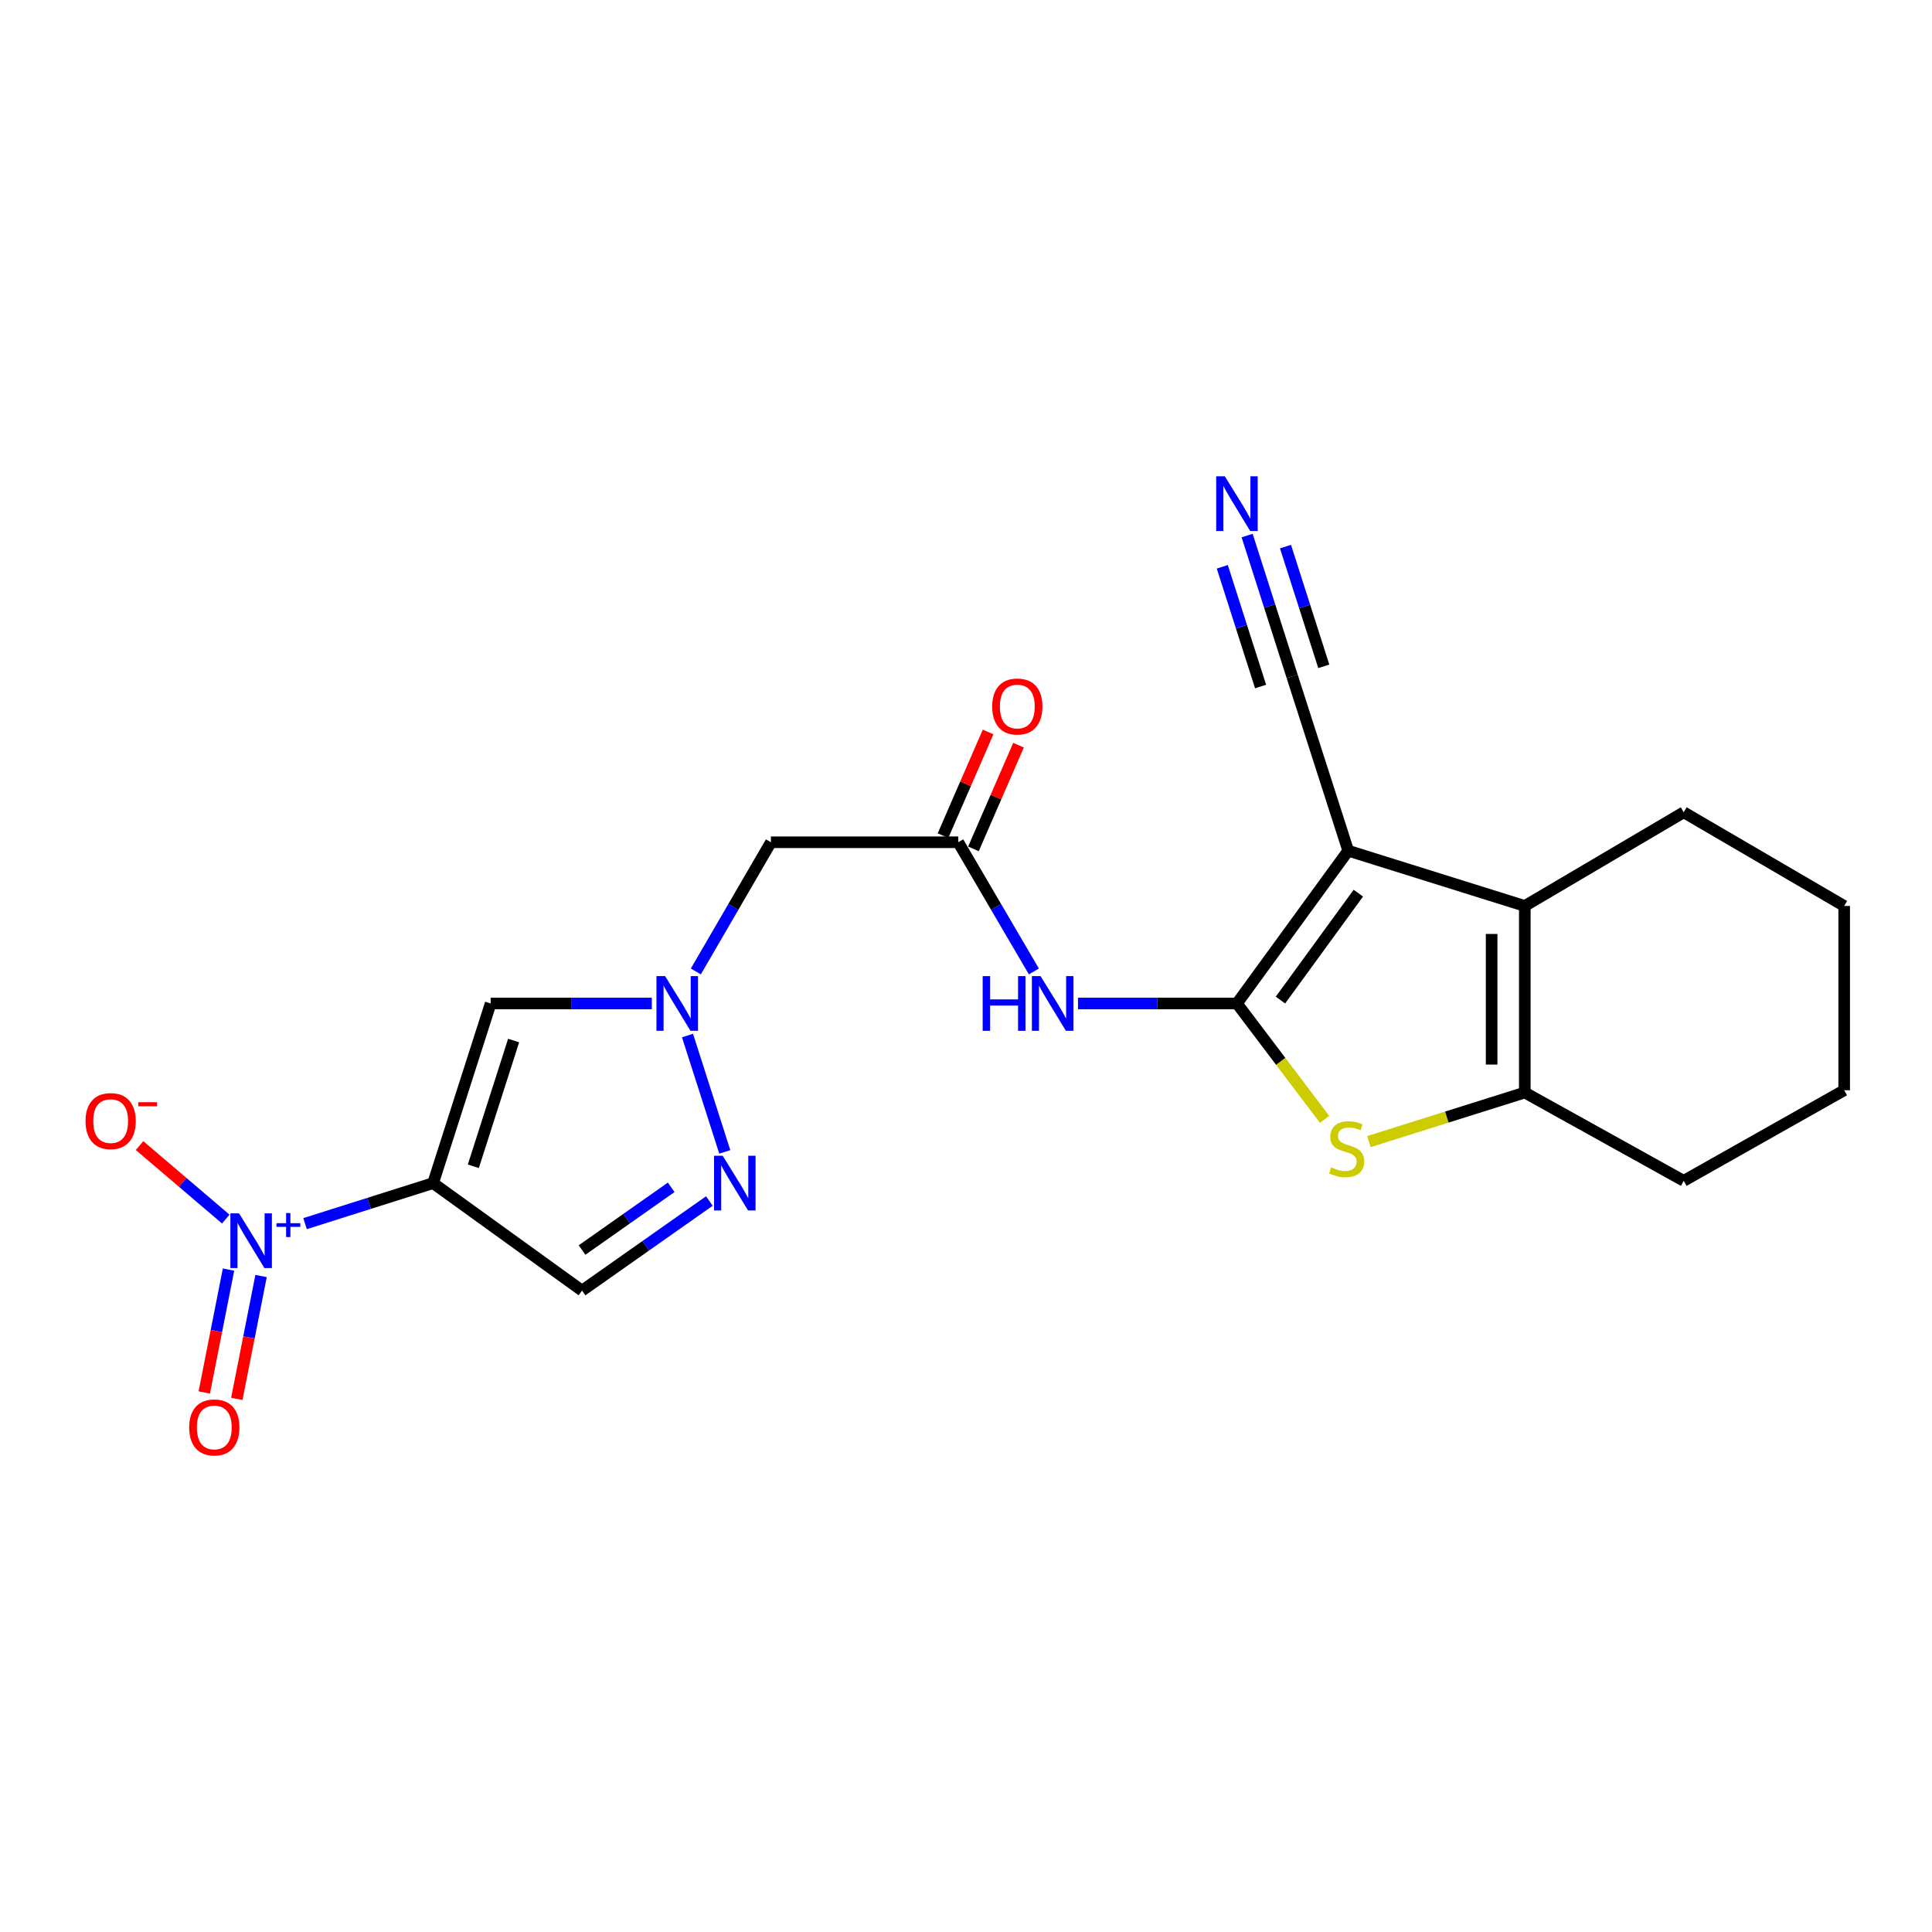 <?xml version='1.0' encoding='iso-8859-1'?>
<svg version='1.1' baseProfile='full'
              xmlns='http://www.w3.org/2000/svg'
                      xmlns:rdkit='http://www.rdkit.org/xml'
                      xmlns:xlink='http://www.w3.org/1999/xlink'
                  xml:space='preserve'
width='1000px' height='1000px' viewBox='0 0 1000 1000'>
<!-- END OF HEADER -->
<rect style='opacity:1.0;fill:#FFFFFF;stroke:none' width='1000' height='1000' x='0' y='0'> </rect>
<path class='bond-0' d='M 640.236,519.397 L 697.832,440.328' style='fill:none;fill-rule:evenodd;stroke:#000000;stroke-width:6px;stroke-linecap:butt;stroke-linejoin:miter;stroke-opacity:1' />
<path class='bond-0' d='M 662.754,517.646 L 703.071,462.298' style='fill:none;fill-rule:evenodd;stroke:#000000;stroke-width:6px;stroke-linecap:butt;stroke-linejoin:miter;stroke-opacity:1' />
<path class='bond-3' d='M 640.236,519.397 L 662.921,549.392' style='fill:none;fill-rule:evenodd;stroke:#000000;stroke-width:6px;stroke-linecap:butt;stroke-linejoin:miter;stroke-opacity:1' />
<path class='bond-3' d='M 662.921,549.392 L 685.606,579.388' style='fill:none;fill-rule:evenodd;stroke:#CCCC00;stroke-width:6px;stroke-linecap:butt;stroke-linejoin:miter;stroke-opacity:1' />
<path class='bond-8' d='M 640.236,519.397 L 599.104,519.397' style='fill:none;fill-rule:evenodd;stroke:#000000;stroke-width:6px;stroke-linecap:butt;stroke-linejoin:miter;stroke-opacity:1' />
<path class='bond-8' d='M 599.104,519.397 L 557.971,519.397' style='fill:none;fill-rule:evenodd;stroke:#0000FF;stroke-width:6px;stroke-linecap:butt;stroke-linejoin:miter;stroke-opacity:1' />
<path class='bond-4' d='M 697.832,440.328 L 789.235,468.926' style='fill:none;fill-rule:evenodd;stroke:#000000;stroke-width:6px;stroke-linecap:butt;stroke-linejoin:miter;stroke-opacity:1' />
<path class='bond-12' d='M 697.832,440.328 L 668.834,350.118' style='fill:none;fill-rule:evenodd;stroke:#000000;stroke-width:6px;stroke-linecap:butt;stroke-linejoin:miter;stroke-opacity:1' />
<path class='bond-1' d='M 224.174,612.383 L 253.965,519.397' style='fill:none;fill-rule:evenodd;stroke:#000000;stroke-width:6px;stroke-linecap:butt;stroke-linejoin:miter;stroke-opacity:1' />
<path class='bond-1' d='M 244.994,603.673 L 265.848,538.583' style='fill:none;fill-rule:evenodd;stroke:#000000;stroke-width:6px;stroke-linecap:butt;stroke-linejoin:miter;stroke-opacity:1' />
<path class='bond-2' d='M 224.174,612.383 L 191.038,622.867' style='fill:none;fill-rule:evenodd;stroke:#000000;stroke-width:6px;stroke-linecap:butt;stroke-linejoin:miter;stroke-opacity:1' />
<path class='bond-2' d='M 191.038,622.867 L 157.901,633.351' style='fill:none;fill-rule:evenodd;stroke:#0000FF;stroke-width:6px;stroke-linecap:butt;stroke-linejoin:miter;stroke-opacity:1' />
<path class='bond-24' d='M 224.174,612.383 L 301.259,668.014' style='fill:none;fill-rule:evenodd;stroke:#000000;stroke-width:6px;stroke-linecap:butt;stroke-linejoin:miter;stroke-opacity:1' />
<path class='bond-15' d='M 116.858,630.991 L 94.543,611.97' style='fill:none;fill-rule:evenodd;stroke:#0000FF;stroke-width:6px;stroke-linecap:butt;stroke-linejoin:miter;stroke-opacity:1' />
<path class='bond-15' d='M 94.543,611.97 L 72.228,592.948' style='fill:none;fill-rule:evenodd;stroke:#FF0000;stroke-width:6px;stroke-linecap:butt;stroke-linejoin:miter;stroke-opacity:1' />
<path class='bond-16' d='M 118.282,657.14 L 112.004,688.938' style='fill:none;fill-rule:evenodd;stroke:#0000FF;stroke-width:6px;stroke-linecap:butt;stroke-linejoin:miter;stroke-opacity:1' />
<path class='bond-16' d='M 112.004,688.938 L 105.725,720.735' style='fill:none;fill-rule:evenodd;stroke:#FF0000;stroke-width:6px;stroke-linecap:butt;stroke-linejoin:miter;stroke-opacity:1' />
<path class='bond-16' d='M 135.127,660.466 L 128.849,692.264' style='fill:none;fill-rule:evenodd;stroke:#0000FF;stroke-width:6px;stroke-linecap:butt;stroke-linejoin:miter;stroke-opacity:1' />
<path class='bond-16' d='M 128.849,692.264 L 122.57,724.061' style='fill:none;fill-rule:evenodd;stroke:#FF0000;stroke-width:6px;stroke-linecap:butt;stroke-linejoin:miter;stroke-opacity:1' />
<path class='bond-5' d='M 708.537,590.889 L 748.886,578.194' style='fill:none;fill-rule:evenodd;stroke:#CCCC00;stroke-width:6px;stroke-linecap:butt;stroke-linejoin:miter;stroke-opacity:1' />
<path class='bond-5' d='M 748.886,578.194 L 789.235,565.499' style='fill:none;fill-rule:evenodd;stroke:#000000;stroke-width:6px;stroke-linecap:butt;stroke-linejoin:miter;stroke-opacity:1' />
<path class='bond-18' d='M 789.235,468.926 L 871.499,420.439' style='fill:none;fill-rule:evenodd;stroke:#000000;stroke-width:6px;stroke-linecap:butt;stroke-linejoin:miter;stroke-opacity:1' />
<path class='bond-22' d='M 789.235,468.926 L 789.235,565.499' style='fill:none;fill-rule:evenodd;stroke:#000000;stroke-width:6px;stroke-linecap:butt;stroke-linejoin:miter;stroke-opacity:1' />
<path class='bond-22' d='M 772.065,483.412 L 772.065,551.013' style='fill:none;fill-rule:evenodd;stroke:#000000;stroke-width:6px;stroke-linecap:butt;stroke-linejoin:miter;stroke-opacity:1' />
<path class='bond-19' d='M 789.235,565.499 L 871.499,611.19' style='fill:none;fill-rule:evenodd;stroke:#000000;stroke-width:6px;stroke-linecap:butt;stroke-linejoin:miter;stroke-opacity:1' />
<path class='bond-6' d='M 360.159,502.824 L 379.591,469.387' style='fill:none;fill-rule:evenodd;stroke:#0000FF;stroke-width:6px;stroke-linecap:butt;stroke-linejoin:miter;stroke-opacity:1' />
<path class='bond-6' d='M 379.591,469.387 L 399.024,435.95' style='fill:none;fill-rule:evenodd;stroke:#000000;stroke-width:6px;stroke-linecap:butt;stroke-linejoin:miter;stroke-opacity:1' />
<path class='bond-7' d='M 337.374,519.397 L 295.669,519.397' style='fill:none;fill-rule:evenodd;stroke:#0000FF;stroke-width:6px;stroke-linecap:butt;stroke-linejoin:miter;stroke-opacity:1' />
<path class='bond-7' d='M 295.669,519.397 L 253.965,519.397' style='fill:none;fill-rule:evenodd;stroke:#000000;stroke-width:6px;stroke-linecap:butt;stroke-linejoin:miter;stroke-opacity:1' />
<path class='bond-9' d='M 355.848,535.998 L 375.147,596.217' style='fill:none;fill-rule:evenodd;stroke:#0000FF;stroke-width:6px;stroke-linecap:butt;stroke-linejoin:miter;stroke-opacity:1' />
<path class='bond-11' d='M 535.138,502.819 L 515.558,469.384' style='fill:none;fill-rule:evenodd;stroke:#0000FF;stroke-width:6px;stroke-linecap:butt;stroke-linejoin:miter;stroke-opacity:1' />
<path class='bond-11' d='M 515.558,469.384 L 495.978,435.95' style='fill:none;fill-rule:evenodd;stroke:#000000;stroke-width:6px;stroke-linecap:butt;stroke-linejoin:miter;stroke-opacity:1' />
<path class='bond-10' d='M 367.17,621.64 L 334.215,644.827' style='fill:none;fill-rule:evenodd;stroke:#0000FF;stroke-width:6px;stroke-linecap:butt;stroke-linejoin:miter;stroke-opacity:1' />
<path class='bond-10' d='M 334.215,644.827 L 301.259,668.014' style='fill:none;fill-rule:evenodd;stroke:#000000;stroke-width:6px;stroke-linecap:butt;stroke-linejoin:miter;stroke-opacity:1' />
<path class='bond-10' d='M 347.404,614.553 L 324.334,630.784' style='fill:none;fill-rule:evenodd;stroke:#0000FF;stroke-width:6px;stroke-linecap:butt;stroke-linejoin:miter;stroke-opacity:1' />
<path class='bond-10' d='M 324.334,630.784 L 301.265,647.015' style='fill:none;fill-rule:evenodd;stroke:#000000;stroke-width:6px;stroke-linecap:butt;stroke-linejoin:miter;stroke-opacity:1' />
<path class='bond-13' d='M 495.978,435.95 L 399.024,435.95' style='fill:none;fill-rule:evenodd;stroke:#000000;stroke-width:6px;stroke-linecap:butt;stroke-linejoin:miter;stroke-opacity:1' />
<path class='bond-17' d='M 503.851,439.373 L 515.517,412.541' style='fill:none;fill-rule:evenodd;stroke:#000000;stroke-width:6px;stroke-linecap:butt;stroke-linejoin:miter;stroke-opacity:1' />
<path class='bond-17' d='M 515.517,412.541 L 527.182,385.71' style='fill:none;fill-rule:evenodd;stroke:#FF0000;stroke-width:6px;stroke-linecap:butt;stroke-linejoin:miter;stroke-opacity:1' />
<path class='bond-17' d='M 488.105,432.527 L 499.77,405.695' style='fill:none;fill-rule:evenodd;stroke:#000000;stroke-width:6px;stroke-linecap:butt;stroke-linejoin:miter;stroke-opacity:1' />
<path class='bond-17' d='M 499.77,405.695 L 511.436,378.864' style='fill:none;fill-rule:evenodd;stroke:#FF0000;stroke-width:6px;stroke-linecap:butt;stroke-linejoin:miter;stroke-opacity:1' />
<path class='bond-14' d='M 668.834,350.118 L 657.175,313.662' style='fill:none;fill-rule:evenodd;stroke:#000000;stroke-width:6px;stroke-linecap:butt;stroke-linejoin:miter;stroke-opacity:1' />
<path class='bond-14' d='M 657.175,313.662 L 645.515,277.207' style='fill:none;fill-rule:evenodd;stroke:#0000FF;stroke-width:6px;stroke-linecap:butt;stroke-linejoin:miter;stroke-opacity:1' />
<path class='bond-14' d='M 685.188,344.888 L 675.278,313.9' style='fill:none;fill-rule:evenodd;stroke:#000000;stroke-width:6px;stroke-linecap:butt;stroke-linejoin:miter;stroke-opacity:1' />
<path class='bond-14' d='M 675.278,313.9 L 665.367,282.913' style='fill:none;fill-rule:evenodd;stroke:#0000FF;stroke-width:6px;stroke-linecap:butt;stroke-linejoin:miter;stroke-opacity:1' />
<path class='bond-14' d='M 652.48,355.348 L 642.569,324.361' style='fill:none;fill-rule:evenodd;stroke:#000000;stroke-width:6px;stroke-linecap:butt;stroke-linejoin:miter;stroke-opacity:1' />
<path class='bond-14' d='M 642.569,324.361 L 632.659,293.374' style='fill:none;fill-rule:evenodd;stroke:#0000FF;stroke-width:6px;stroke-linecap:butt;stroke-linejoin:miter;stroke-opacity:1' />
<path class='bond-20' d='M 871.499,420.439 L 954.545,468.926' style='fill:none;fill-rule:evenodd;stroke:#000000;stroke-width:6px;stroke-linecap:butt;stroke-linejoin:miter;stroke-opacity:1' />
<path class='bond-21' d='M 871.499,611.19 L 954.545,564.306' style='fill:none;fill-rule:evenodd;stroke:#000000;stroke-width:6px;stroke-linecap:butt;stroke-linejoin:miter;stroke-opacity:1' />
<path class='bond-23' d='M 954.545,468.926 L 954.545,564.306' style='fill:none;fill-rule:evenodd;stroke:#000000;stroke-width:6px;stroke-linecap:butt;stroke-linejoin:miter;stroke-opacity:1' />
<path  class='atom-3' d='M 123.726 628.022
L 133.006 643.022
Q 133.926 644.502, 135.406 647.182
Q 136.886 649.862, 136.966 650.022
L 136.966 628.022
L 140.726 628.022
L 140.726 656.342
L 136.846 656.342
L 126.886 639.942
Q 125.726 638.022, 124.486 635.822
Q 123.286 633.622, 122.926 632.942
L 122.926 656.342
L 119.246 656.342
L 119.246 628.022
L 123.726 628.022
' fill='#0000FF'/>
<path  class='atom-3' d='M 143.102 633.127
L 148.092 633.127
L 148.092 627.874
L 150.31 627.874
L 150.31 633.127
L 155.431 633.127
L 155.431 635.028
L 150.31 635.028
L 150.31 640.308
L 148.092 640.308
L 148.092 635.028
L 143.102 635.028
L 143.102 633.127
' fill='#0000FF'/>
<path  class='atom-4' d='M 689.041 604.227
Q 689.361 604.347, 690.681 604.907
Q 692.001 605.467, 693.441 605.827
Q 694.921 606.147, 696.361 606.147
Q 699.041 606.147, 700.601 604.867
Q 702.161 603.547, 702.161 601.267
Q 702.161 599.707, 701.361 598.747
Q 700.601 597.787, 699.401 597.267
Q 698.201 596.747, 696.201 596.147
Q 693.681 595.387, 692.161 594.667
Q 690.681 593.947, 689.601 592.427
Q 688.561 590.907, 688.561 588.347
Q 688.561 584.787, 690.961 582.587
Q 693.401 580.387, 698.201 580.387
Q 701.481 580.387, 705.201 581.947
L 704.281 585.027
Q 700.881 583.627, 698.321 583.627
Q 695.561 583.627, 694.041 584.787
Q 692.521 585.907, 692.561 587.867
Q 692.561 589.387, 693.321 590.307
Q 694.121 591.227, 695.241 591.747
Q 696.401 592.267, 698.321 592.867
Q 700.881 593.667, 702.401 594.467
Q 703.921 595.267, 705.001 596.907
Q 706.121 598.507, 706.121 601.267
Q 706.121 605.187, 703.481 607.307
Q 700.881 609.387, 696.521 609.387
Q 694.001 609.387, 692.081 608.827
Q 690.201 608.307, 687.961 607.387
L 689.041 604.227
' fill='#CCCC00'/>
<path  class='atom-7' d='M 344.268 505.237
L 353.548 520.237
Q 354.468 521.717, 355.948 524.397
Q 357.428 527.077, 357.508 527.237
L 357.508 505.237
L 361.268 505.237
L 361.268 533.557
L 357.388 533.557
L 347.428 517.157
Q 346.268 515.237, 345.028 513.037
Q 343.828 510.837, 343.468 510.157
L 343.468 533.557
L 339.788 533.557
L 339.788 505.237
L 344.268 505.237
' fill='#0000FF'/>
<path  class='atom-9' d='M 508.626 505.237
L 512.466 505.237
L 512.466 517.277
L 526.946 517.277
L 526.946 505.237
L 530.786 505.237
L 530.786 533.557
L 526.946 533.557
L 526.946 520.477
L 512.466 520.477
L 512.466 533.557
L 508.626 533.557
L 508.626 505.237
' fill='#0000FF'/>
<path  class='atom-9' d='M 538.586 505.237
L 547.866 520.237
Q 548.786 521.717, 550.266 524.397
Q 551.746 527.077, 551.826 527.237
L 551.826 505.237
L 555.586 505.237
L 555.586 533.557
L 551.706 533.557
L 541.746 517.157
Q 540.586 515.237, 539.346 513.037
Q 538.146 510.837, 537.786 510.157
L 537.786 533.557
L 534.106 533.557
L 534.106 505.237
L 538.586 505.237
' fill='#0000FF'/>
<path  class='atom-10' d='M 374.067 598.223
L 383.347 613.223
Q 384.267 614.703, 385.747 617.383
Q 387.227 620.063, 387.307 620.223
L 387.307 598.223
L 391.067 598.223
L 391.067 626.543
L 387.187 626.543
L 377.227 610.143
Q 376.067 608.223, 374.827 606.023
Q 373.627 603.823, 373.267 603.143
L 373.267 626.543
L 369.587 626.543
L 369.587 598.223
L 374.067 598.223
' fill='#0000FF'/>
<path  class='atom-15' d='M 633.976 246.54
L 643.256 261.54
Q 644.176 263.02, 645.656 265.7
Q 647.136 268.38, 647.216 268.54
L 647.216 246.54
L 650.976 246.54
L 650.976 274.86
L 647.096 274.86
L 637.136 258.46
Q 635.976 256.54, 634.736 254.34
Q 633.536 252.14, 633.176 251.46
L 633.176 274.86
L 629.496 274.86
L 629.496 246.54
L 633.976 246.54
' fill='#0000FF'/>
<path  class='atom-16' d='M 44.271 580.278
Q 44.271 573.478, 47.631 569.678
Q 50.991 565.878, 57.271 565.878
Q 63.551 565.878, 66.911 569.678
Q 70.271 573.478, 70.271 580.278
Q 70.271 587.158, 66.871 591.078
Q 63.471 594.958, 57.271 594.958
Q 51.031 594.958, 47.631 591.078
Q 44.271 587.198, 44.271 580.278
M 57.271 591.758
Q 61.591 591.758, 63.911 588.878
Q 66.271 585.958, 66.271 580.278
Q 66.271 574.718, 63.911 571.918
Q 61.591 569.078, 57.271 569.078
Q 52.951 569.078, 50.591 571.878
Q 48.271 574.678, 48.271 580.278
Q 48.271 585.998, 50.591 588.878
Q 52.951 591.758, 57.271 591.758
' fill='#FF0000'/>
<path  class='atom-16' d='M 71.591 570.501
L 81.28 570.501
L 81.28 572.613
L 71.591 572.613
L 71.591 570.501
' fill='#FF0000'/>
<path  class='atom-17' d='M 97.918 738.835
Q 97.918 732.035, 101.278 728.235
Q 104.638 724.435, 110.918 724.435
Q 117.198 724.435, 120.558 728.235
Q 123.918 732.035, 123.918 738.835
Q 123.918 745.715, 120.518 749.635
Q 117.118 753.515, 110.918 753.515
Q 104.678 753.515, 101.278 749.635
Q 97.918 745.755, 97.918 738.835
M 110.918 750.315
Q 115.238 750.315, 117.558 747.435
Q 119.918 744.515, 119.918 738.835
Q 119.918 733.275, 117.558 730.475
Q 115.238 727.635, 110.918 727.635
Q 106.598 727.635, 104.238 730.435
Q 101.918 733.235, 101.918 738.835
Q 101.918 744.555, 104.238 747.435
Q 106.598 750.315, 110.918 750.315
' fill='#FF0000'/>
<path  class='atom-18' d='M 513.56 365.689
Q 513.56 358.889, 516.92 355.089
Q 520.28 351.289, 526.56 351.289
Q 532.84 351.289, 536.2 355.089
Q 539.56 358.889, 539.56 365.689
Q 539.56 372.569, 536.16 376.489
Q 532.76 380.369, 526.56 380.369
Q 520.32 380.369, 516.92 376.489
Q 513.56 372.609, 513.56 365.689
M 526.56 377.169
Q 530.88 377.169, 533.2 374.289
Q 535.56 371.369, 535.56 365.689
Q 535.56 360.129, 533.2 357.329
Q 530.88 354.489, 526.56 354.489
Q 522.24 354.489, 519.88 357.289
Q 517.56 360.089, 517.56 365.689
Q 517.56 371.409, 519.88 374.289
Q 522.24 377.169, 526.56 377.169
' fill='#FF0000'/>
</svg>
